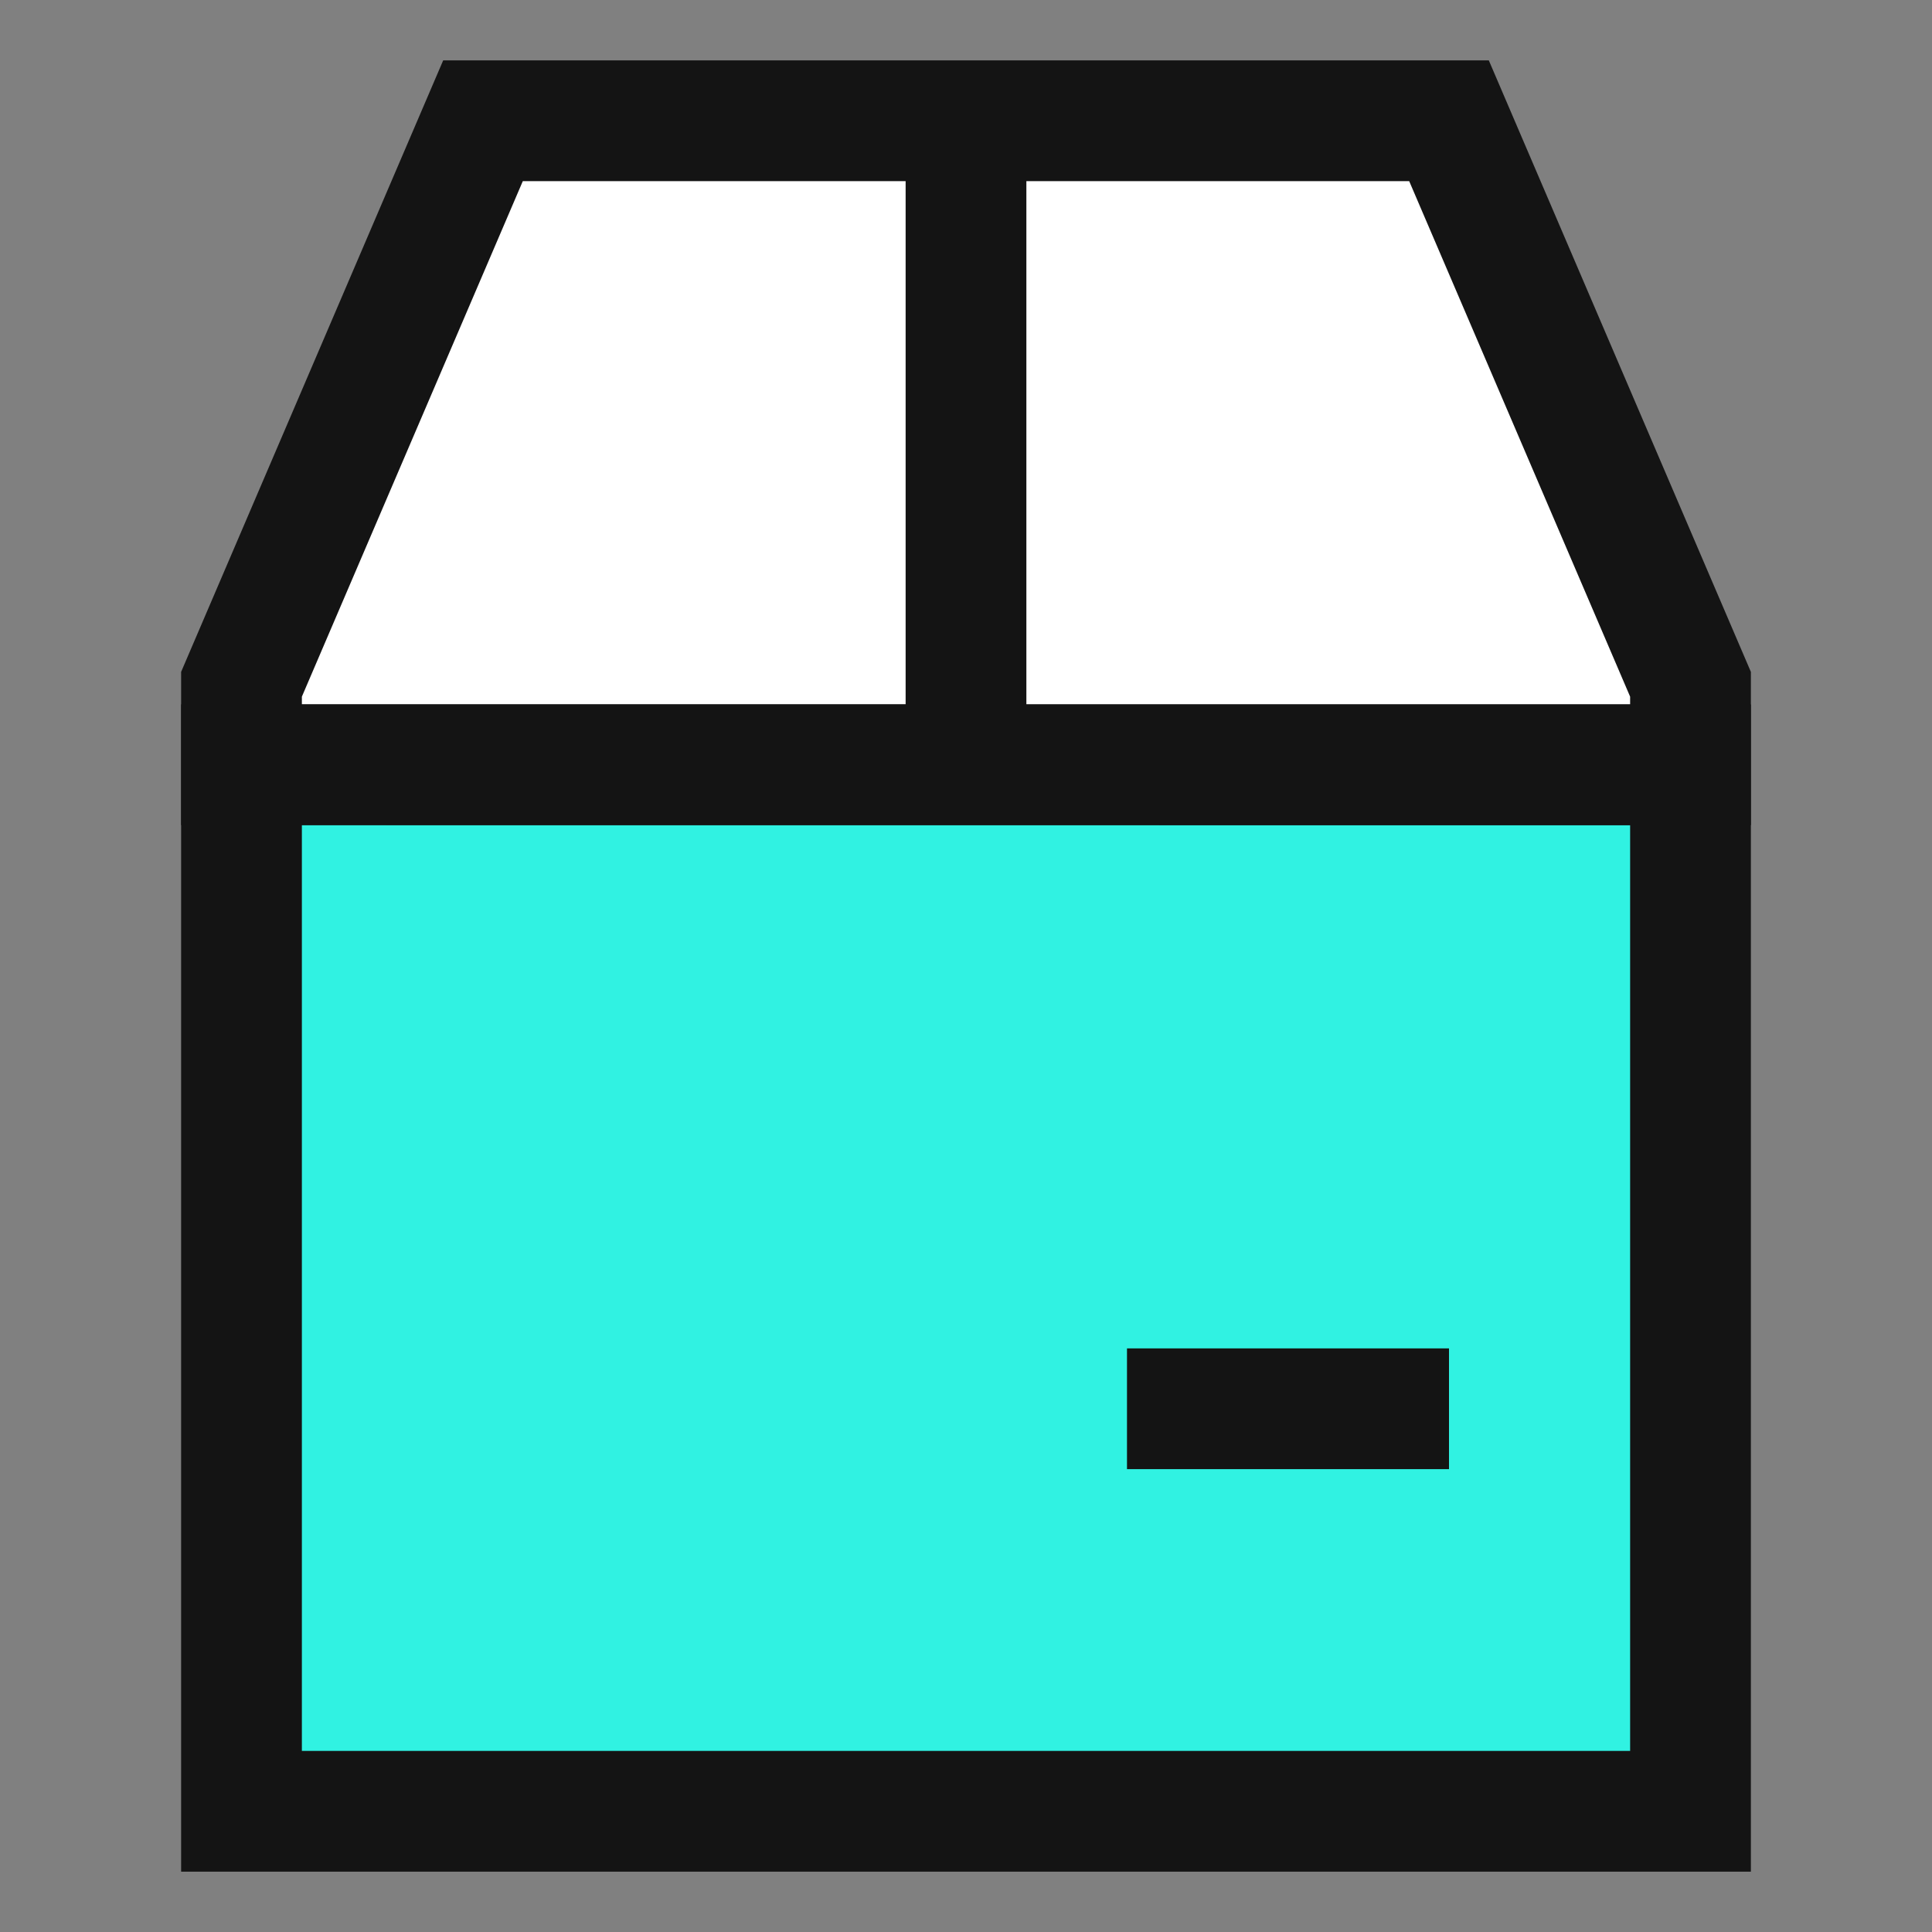 <svg width="40" height="40" viewBox="0 0 40 40" fill="none" xmlns="http://www.w3.org/2000/svg">
<rect x="0" y="0" width="40" height="40" fill="#808080" stroke="none"/>
<path d="M10 2.5L5 14.167V15.833H35V14.167L30 2.5H10Z" fill="white"/>
<path d="M5 37.501V15.833L35 15.835V37.501H20H5Z" fill="#30F2E2"/>
<path d="M10 2.5L5 14.167V15.833H35V14.167L30 2.5H10Z" stroke="#141414" stroke-width="2.5"/>
<path d="M20 2.5V15.833" stroke="#141414" stroke-width="2.5"/>
<path d="M5 37.501V15.833L35 15.835V37.501H20H5Z" stroke="#141414" stroke-width="2.5"/>
<path d="M23.333 29.167H30" stroke="#141414" stroke-width="2.5"/>
</svg>
